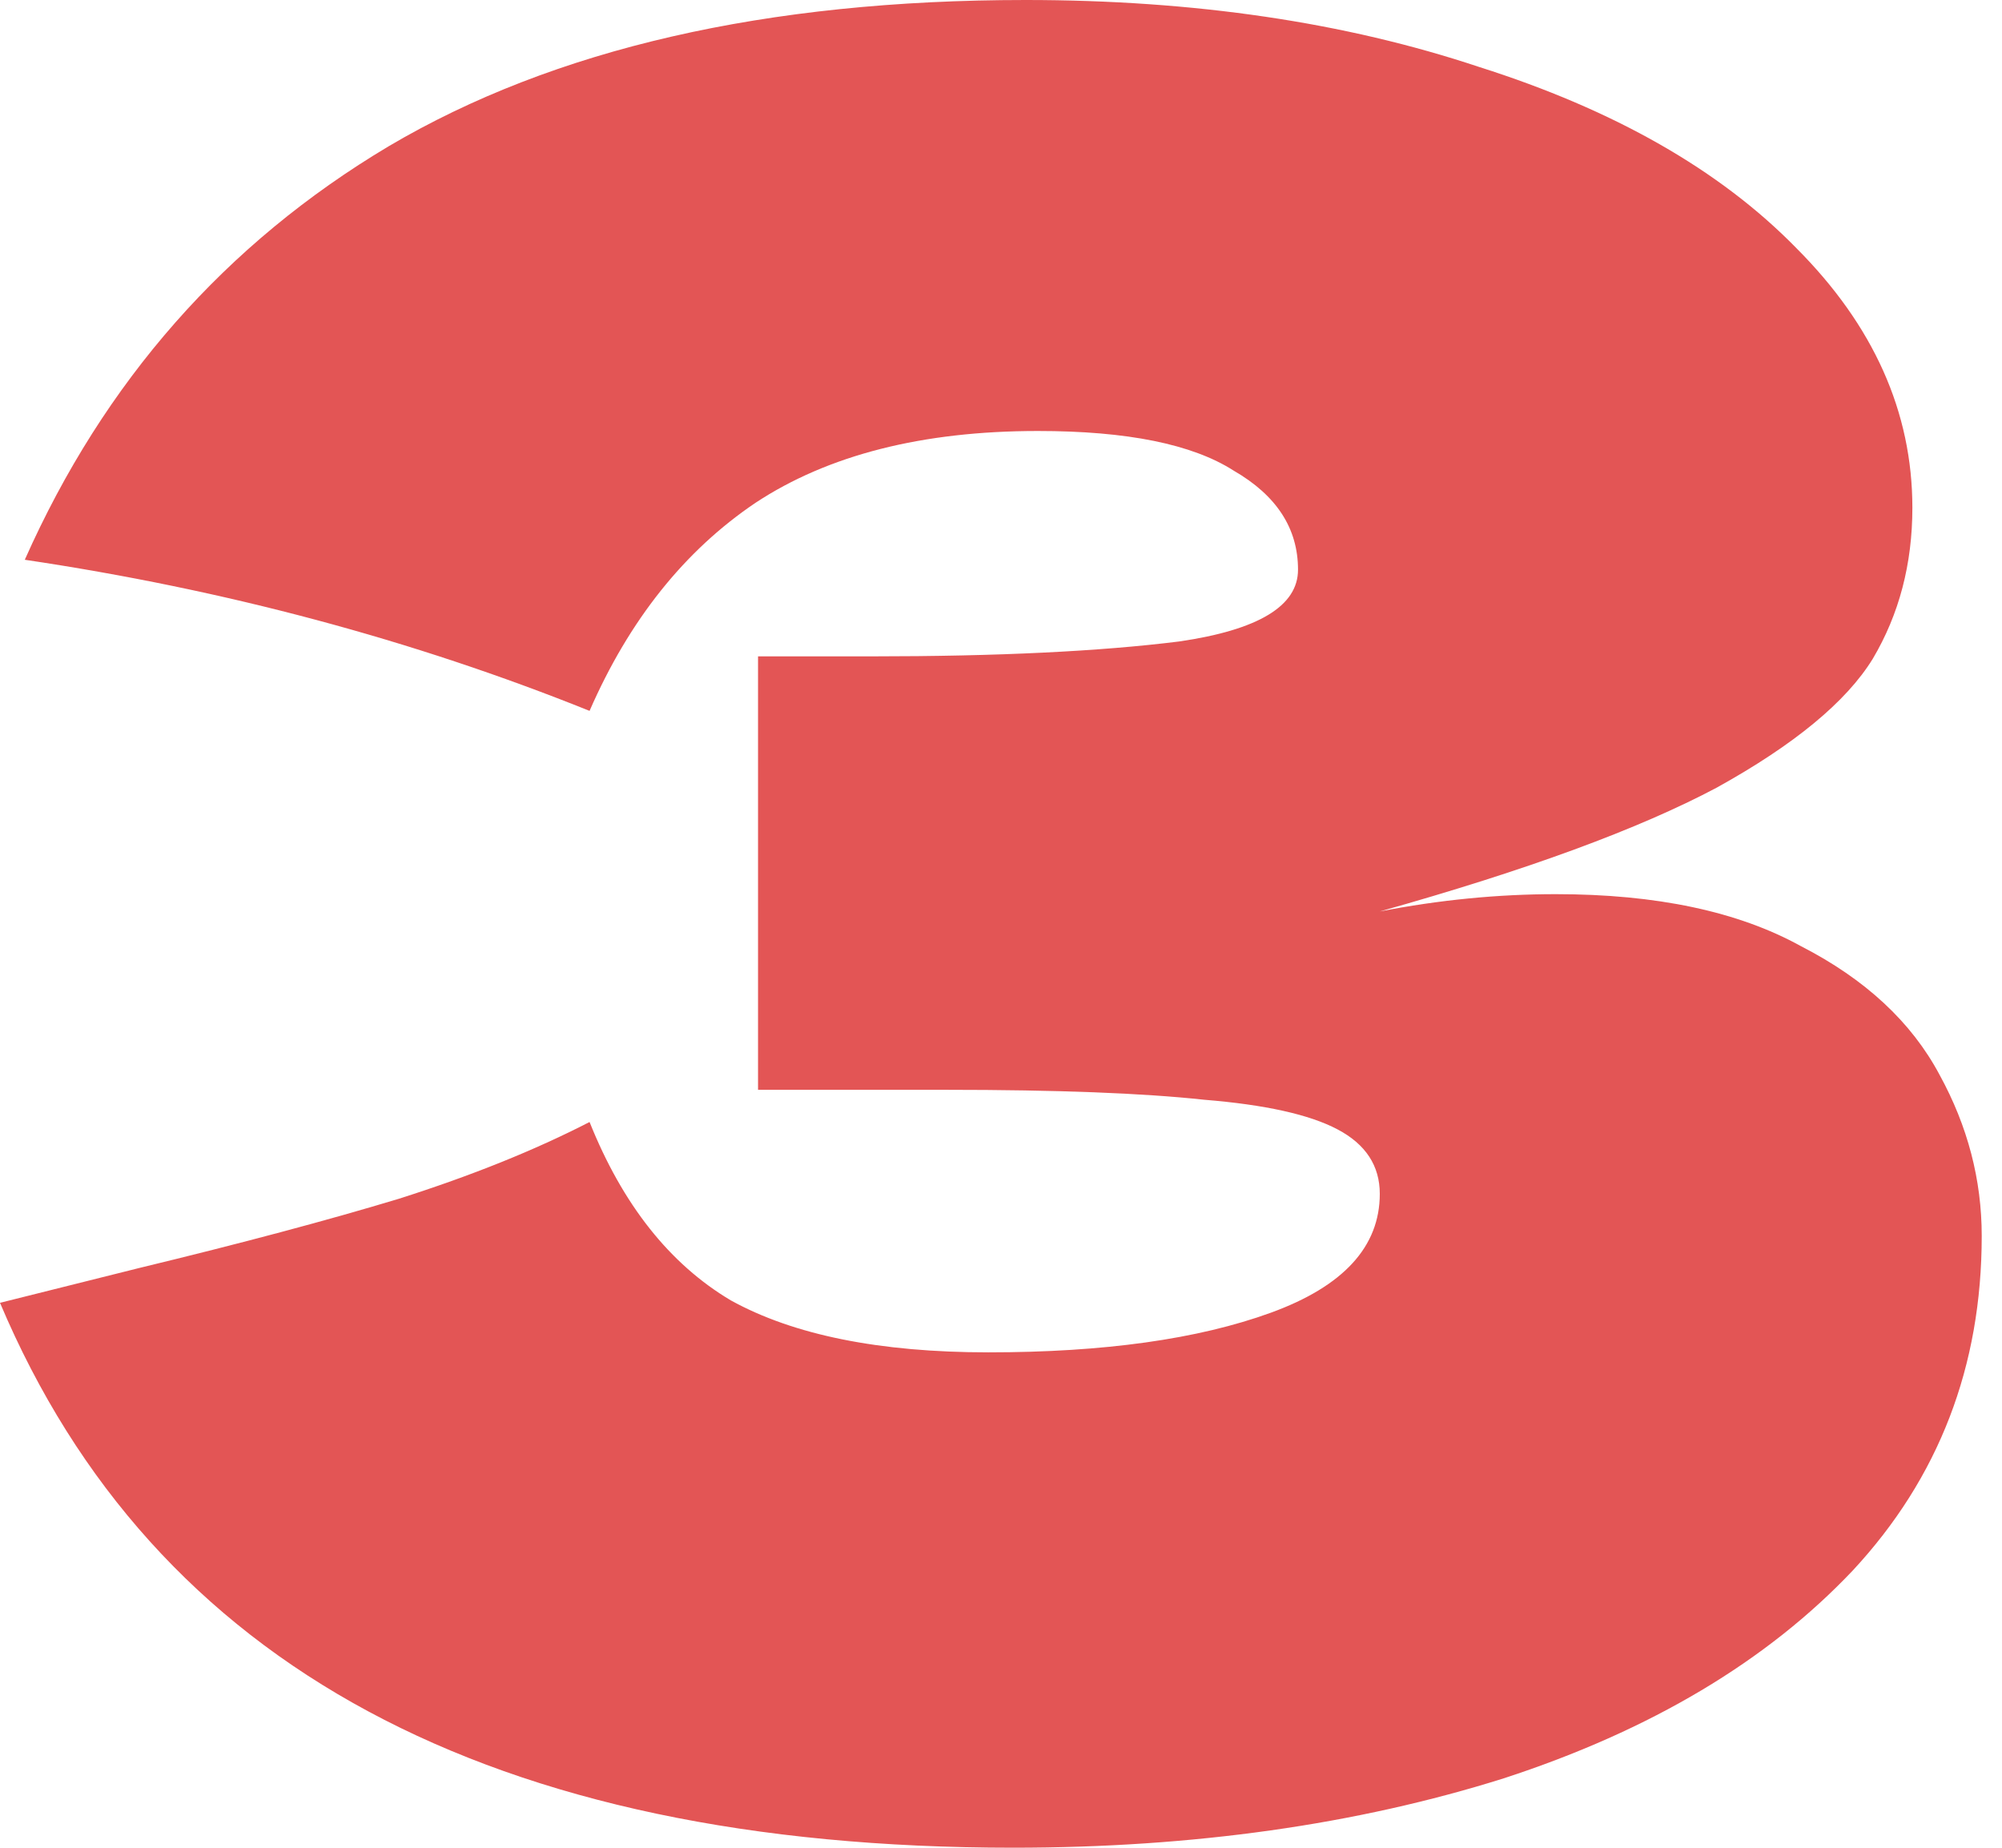 <?xml version="1.0" encoding="UTF-8"?> <svg xmlns="http://www.w3.org/2000/svg" width="39" height="36" viewBox="0 0 39 36" fill="none"> <path d="M26.879 17.758C28.037 17.533 29.179 17.421 30.305 17.421C32.268 17.421 33.86 17.758 35.083 18.434C36.337 19.077 37.238 19.914 37.785 20.943C38.332 21.941 38.605 22.986 38.605 24.08C38.605 26.622 37.769 28.793 36.096 30.595C34.423 32.364 32.155 33.715 29.292 34.648C26.428 35.549 23.244 35.999 19.737 35.999C9.571 35.999 2.992 32.461 0 25.383L2.702 24.707C4.697 24.225 6.386 23.774 7.769 23.356C9.185 22.906 10.423 22.407 11.485 21.86C12.129 23.469 13.045 24.627 14.236 25.335C15.458 26.01 17.131 26.348 19.254 26.348C21.506 26.348 23.34 26.091 24.756 25.576C26.171 25.061 26.879 24.289 26.879 23.26C26.879 22.713 26.605 22.294 26.058 22.005C25.512 21.715 24.643 21.522 23.453 21.426C22.262 21.297 20.59 21.233 18.434 21.233H14.767V12.788H16.986C19.431 12.788 21.426 12.691 22.97 12.498C24.514 12.273 25.286 11.807 25.286 11.099C25.286 10.295 24.868 9.651 24.032 9.169C23.227 8.654 21.957 8.397 20.22 8.397C17.968 8.397 16.134 8.863 14.718 9.796C13.335 10.729 12.257 12.08 11.485 13.85C8.043 12.466 4.375 11.485 0.483 10.906C2.027 7.432 4.391 4.745 7.576 2.847C10.793 0.949 14.927 0 19.978 0C23.26 0 26.203 0.434 28.809 1.303C31.447 2.139 33.506 3.314 34.986 4.826C36.498 6.338 37.254 8.027 37.254 9.893C37.254 10.986 36.997 11.968 36.482 12.836C35.967 13.673 34.954 14.509 33.442 15.346C31.93 16.15 29.742 16.954 26.879 17.758Z" fill="#E35555"></path> </svg> 